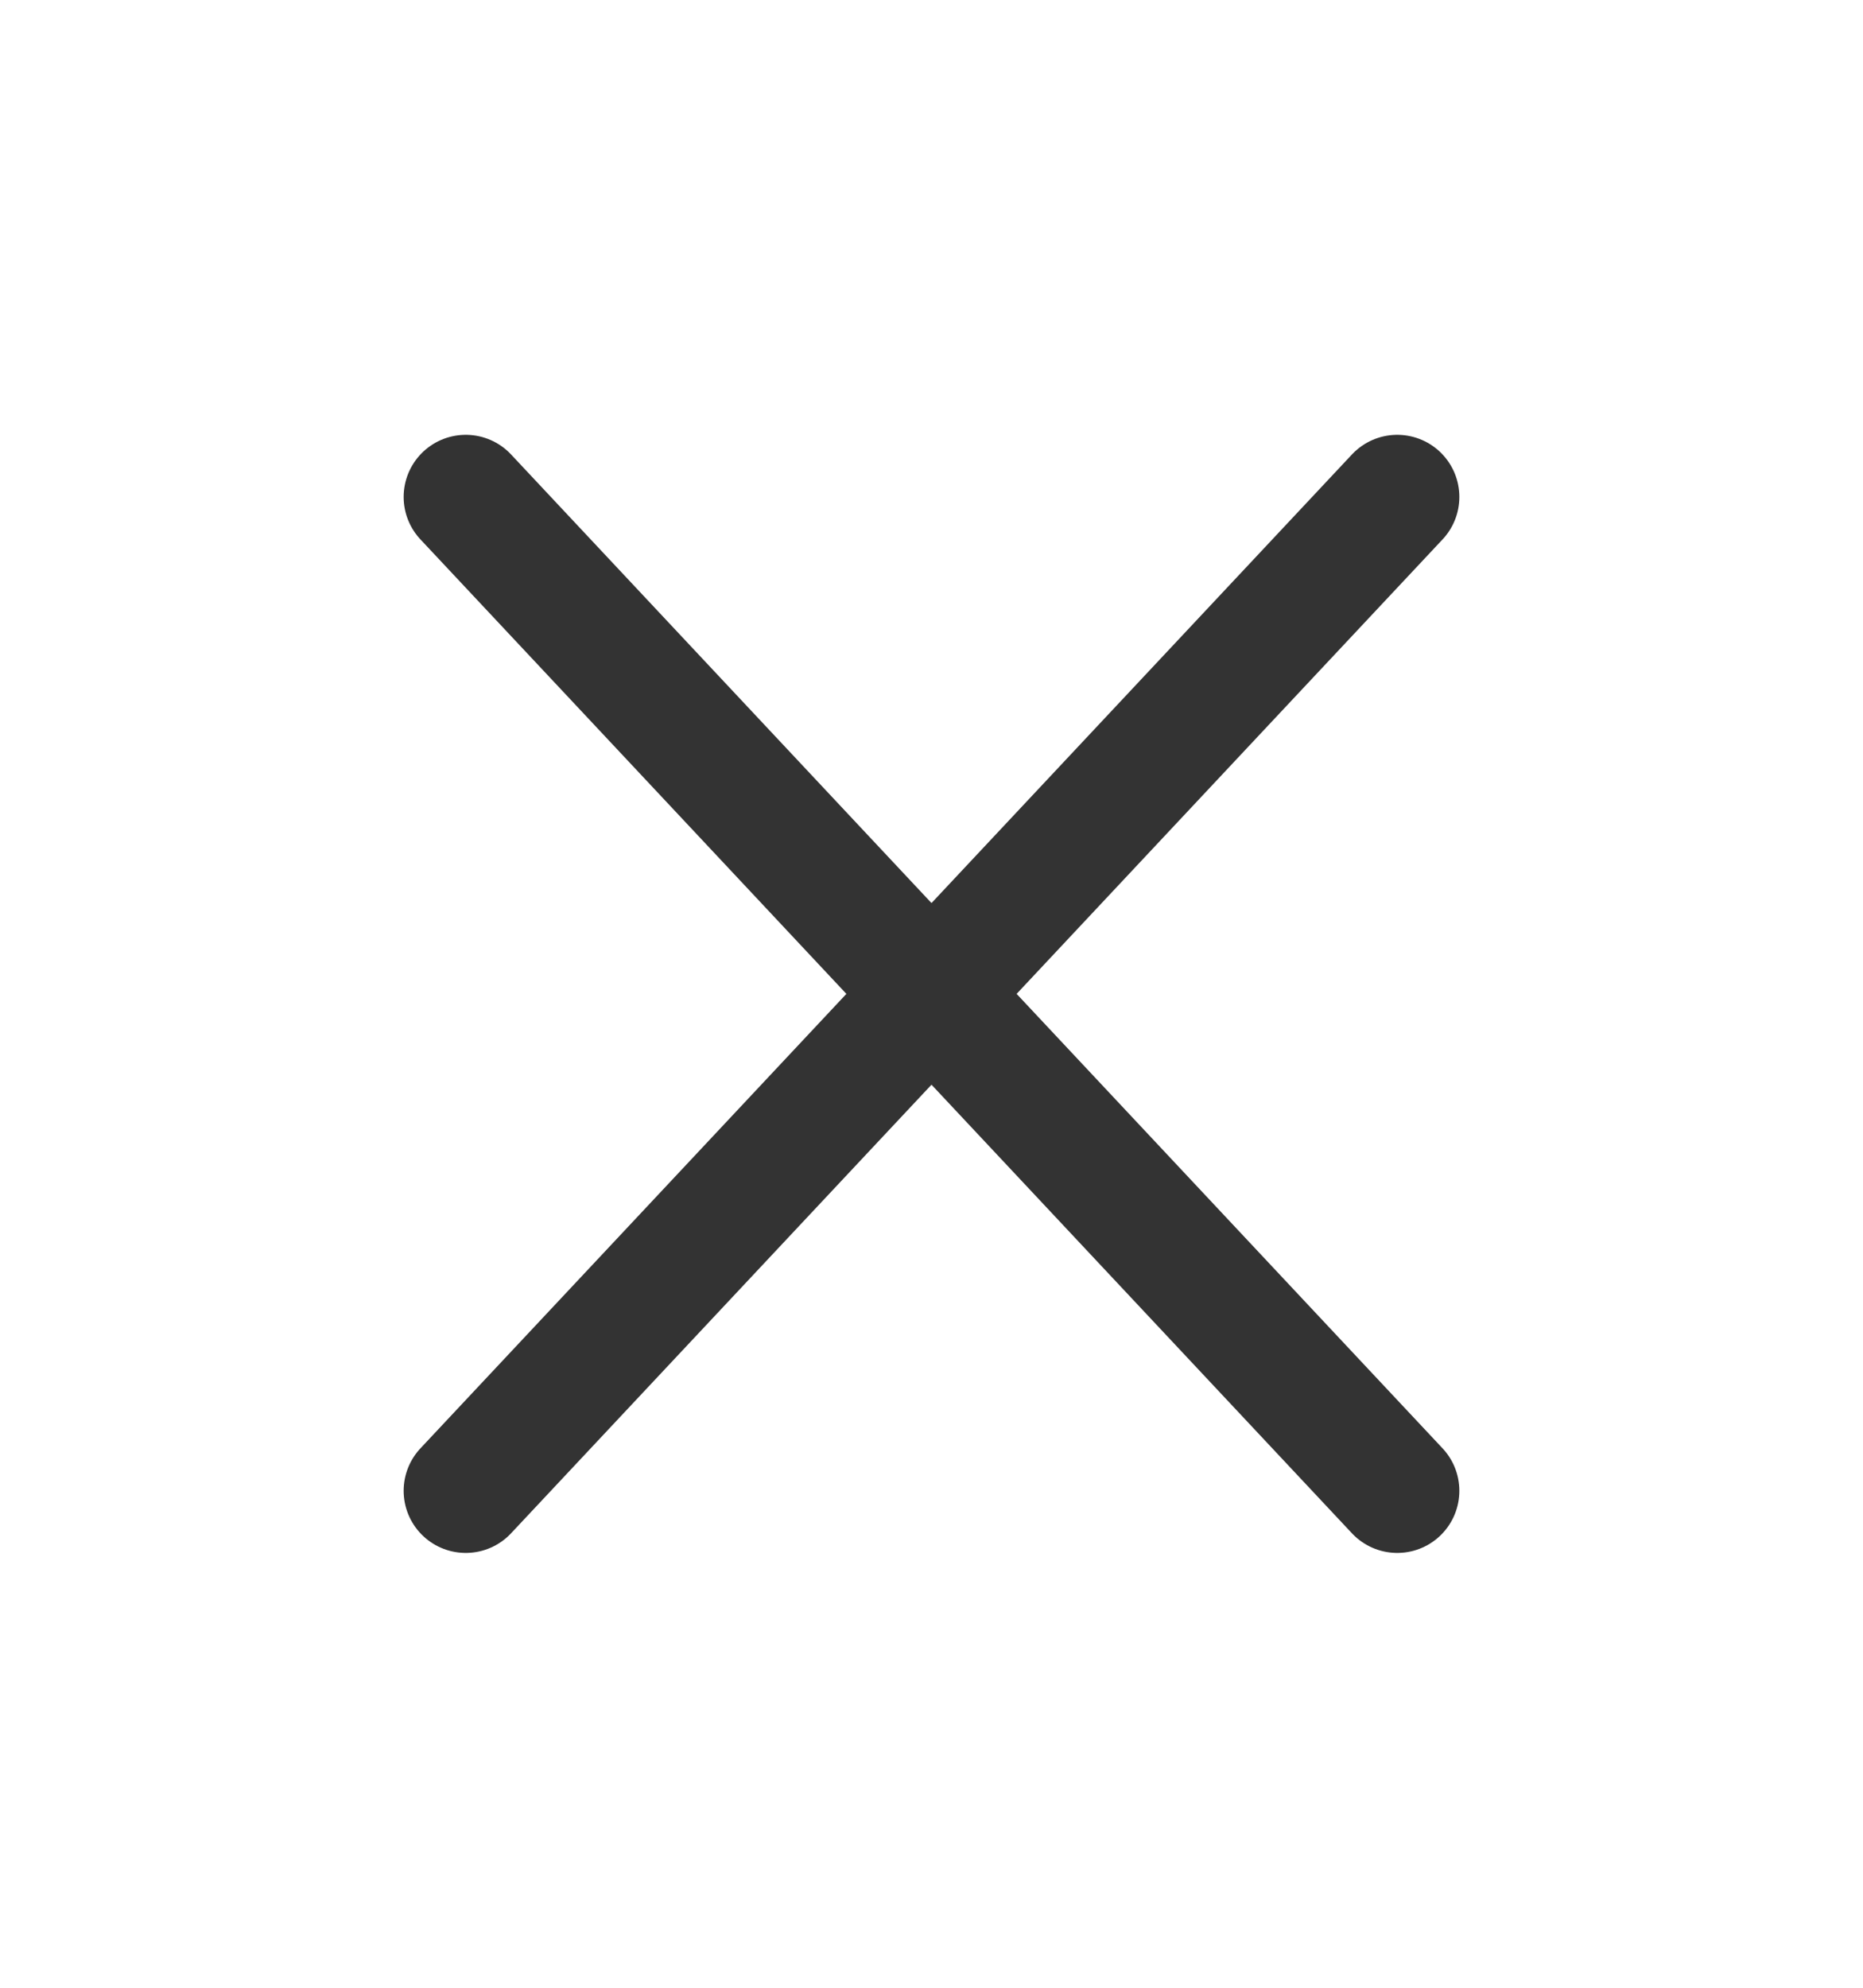 <svg width="15" height="16" viewBox="0 0 15 16" fill="none" xmlns="http://www.w3.org/2000/svg">
                <g clip-path="url(#clip0_12523_42871)">
                    <path d="M11.25 4L3.75 12" stroke="#333333" stroke-linecap="round" stroke-linejoin="round" />
                    <path d="M3.75 4L11.25 12" stroke="#333333" stroke-linecap="round" stroke-linejoin="round" />
                </g>
                <defs>
                    <clipPath id="clip0_12523_42871">
                        <rect width="15" height="16" fill="white" />
                    </clipPath>
                </defs>
            </svg>